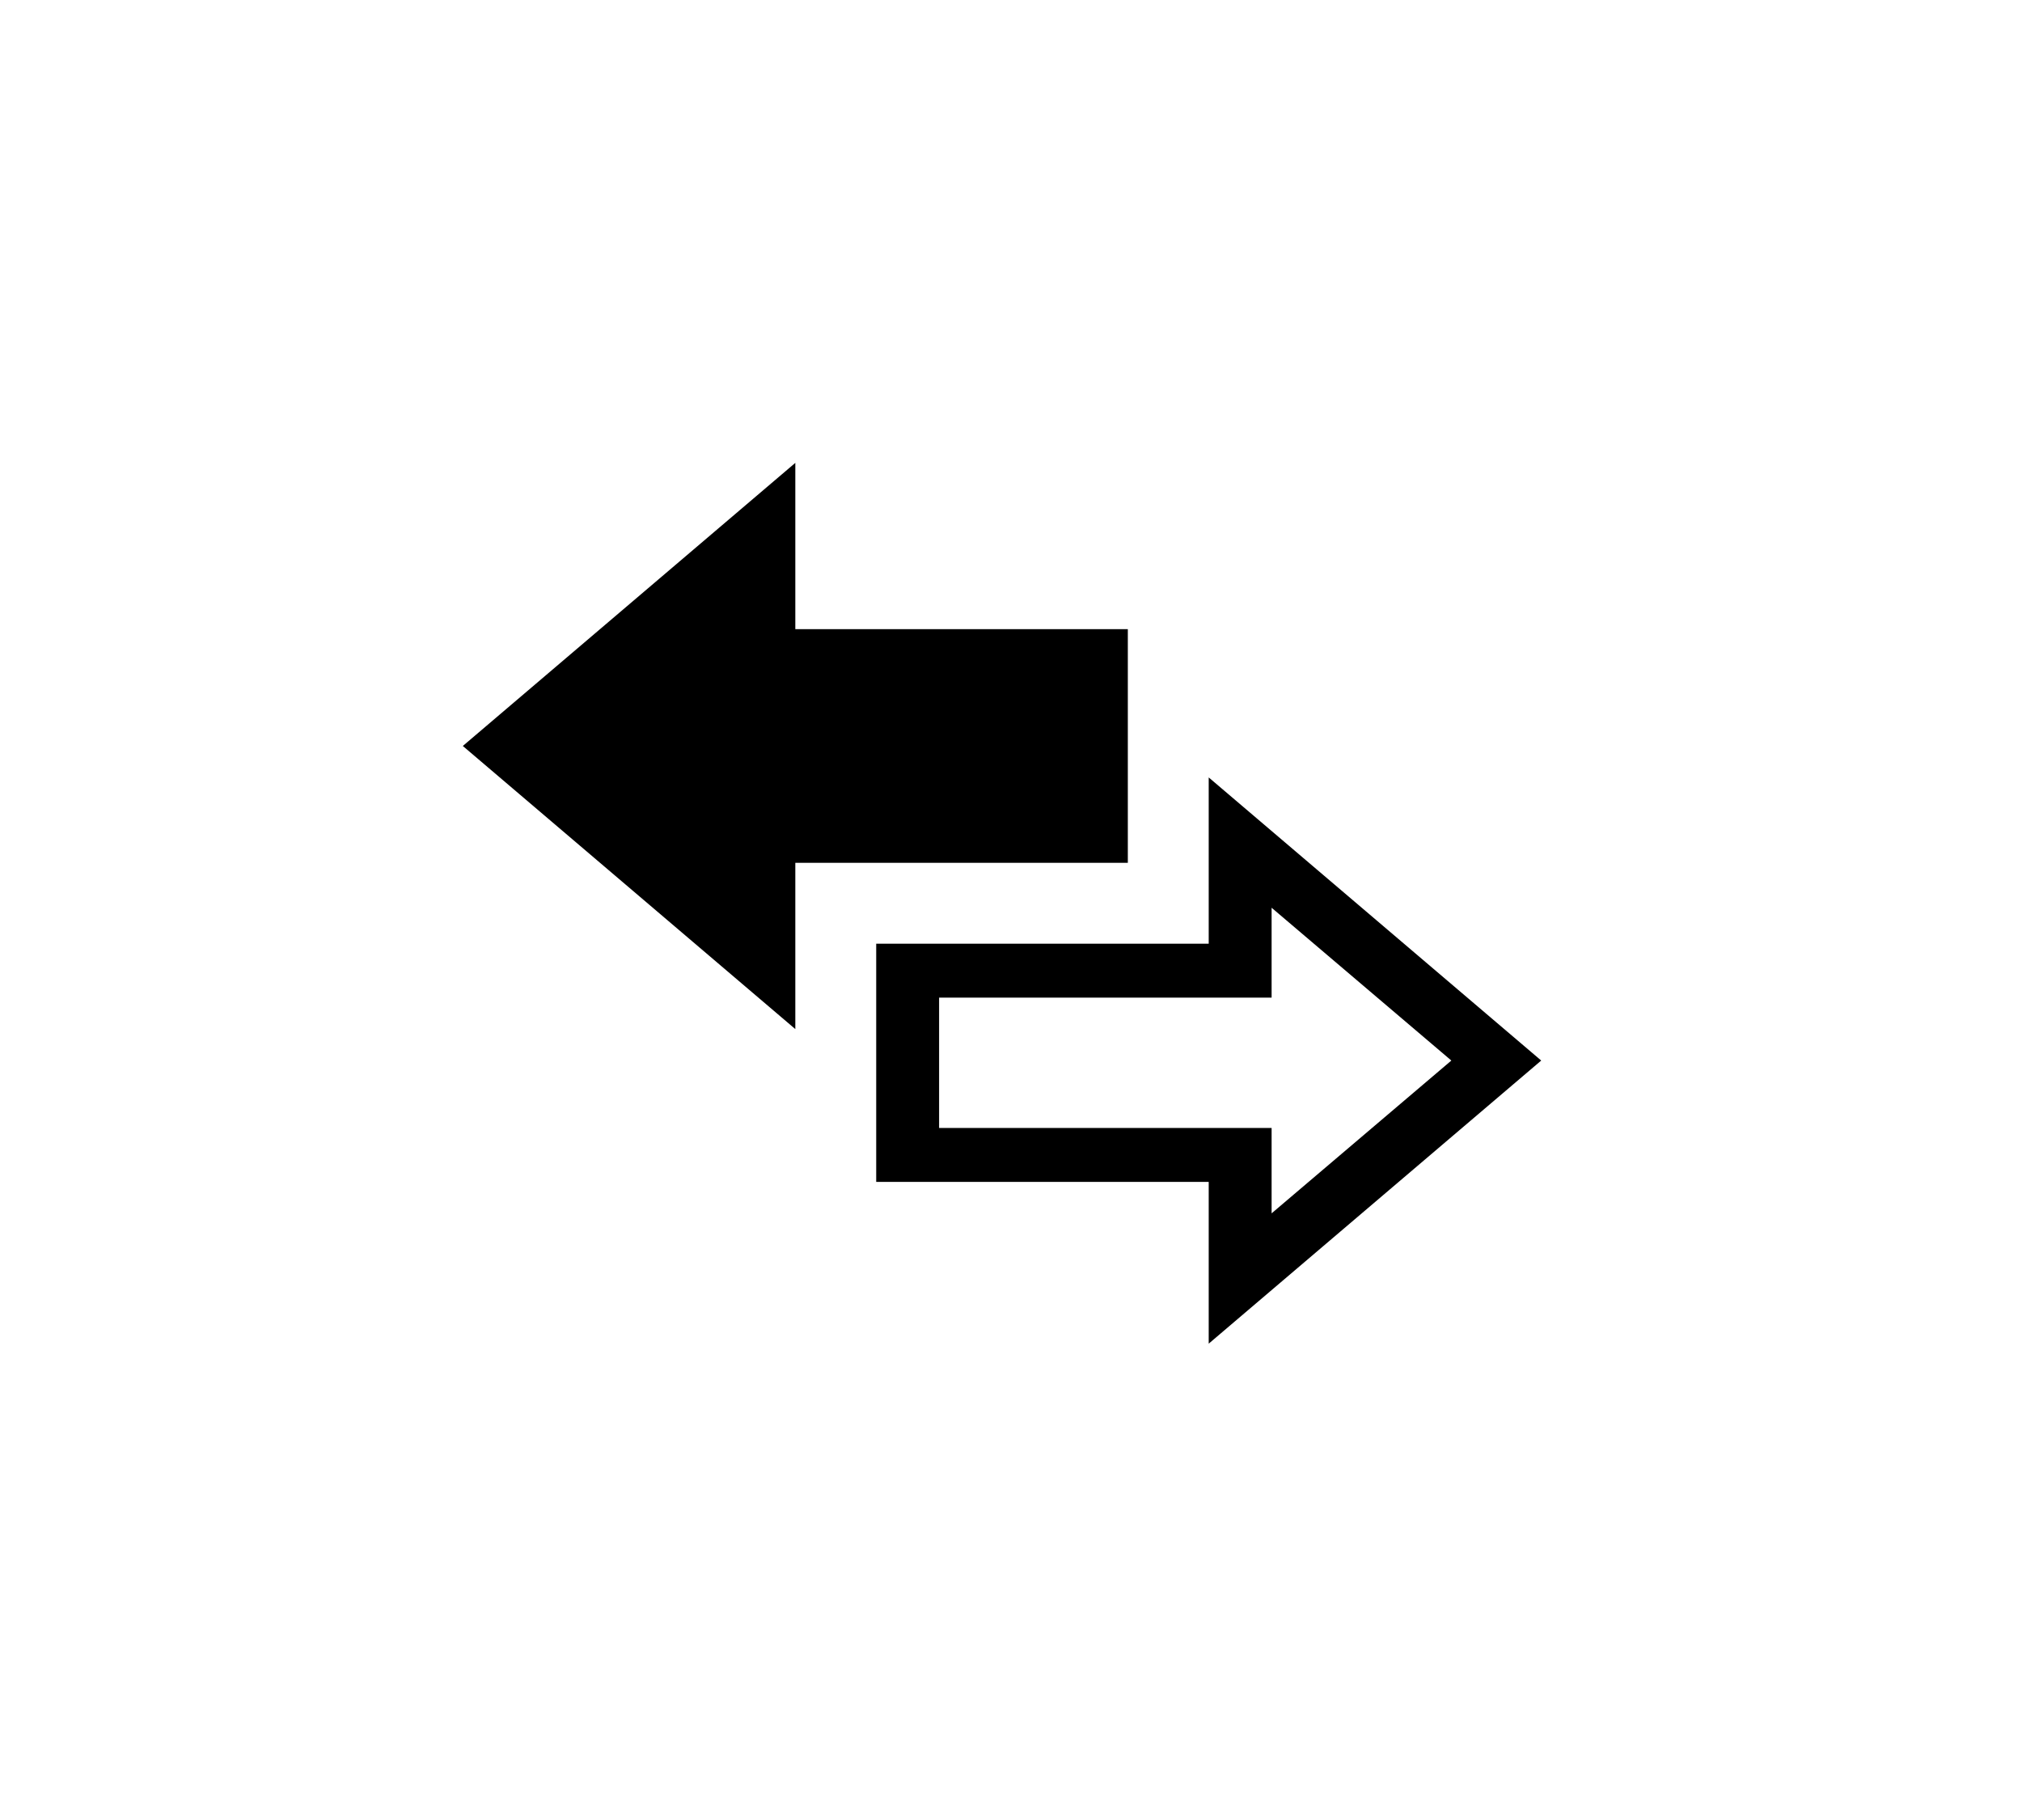 <svg xmlns="http://www.w3.org/2000/svg" xmlns:xlink="http://www.w3.org/1999/xlink" id="Layer_1" x="0px" y="0px" viewBox="0 0 45 40.5" style="enable-background:new 0 0 45 40.5;" xml:space="preserve"><style type="text/css">	.st0{fill-rule:evenodd;clip-rule:evenodd;}</style><g id="Pages">	<g id="Group-5">		<polygon id="Fill-1" class="st0" points="17.7,10.3 10.3,16.6 17.7,22.9 17.7,19.2 25.1,19.2 25.1,14 17.7,14   "></polygon>		<path id="Fill-2" class="st0" d="M26.9,21h-7.4v5.3h7.4v3.6l7.4-6.3l-7.4-6.3V21z M20.9,22.2h7.4v-2l4,3.4l-4,3.4v-1.9h-7.4   L20.9,22.2z"></path>	</g></g></svg>